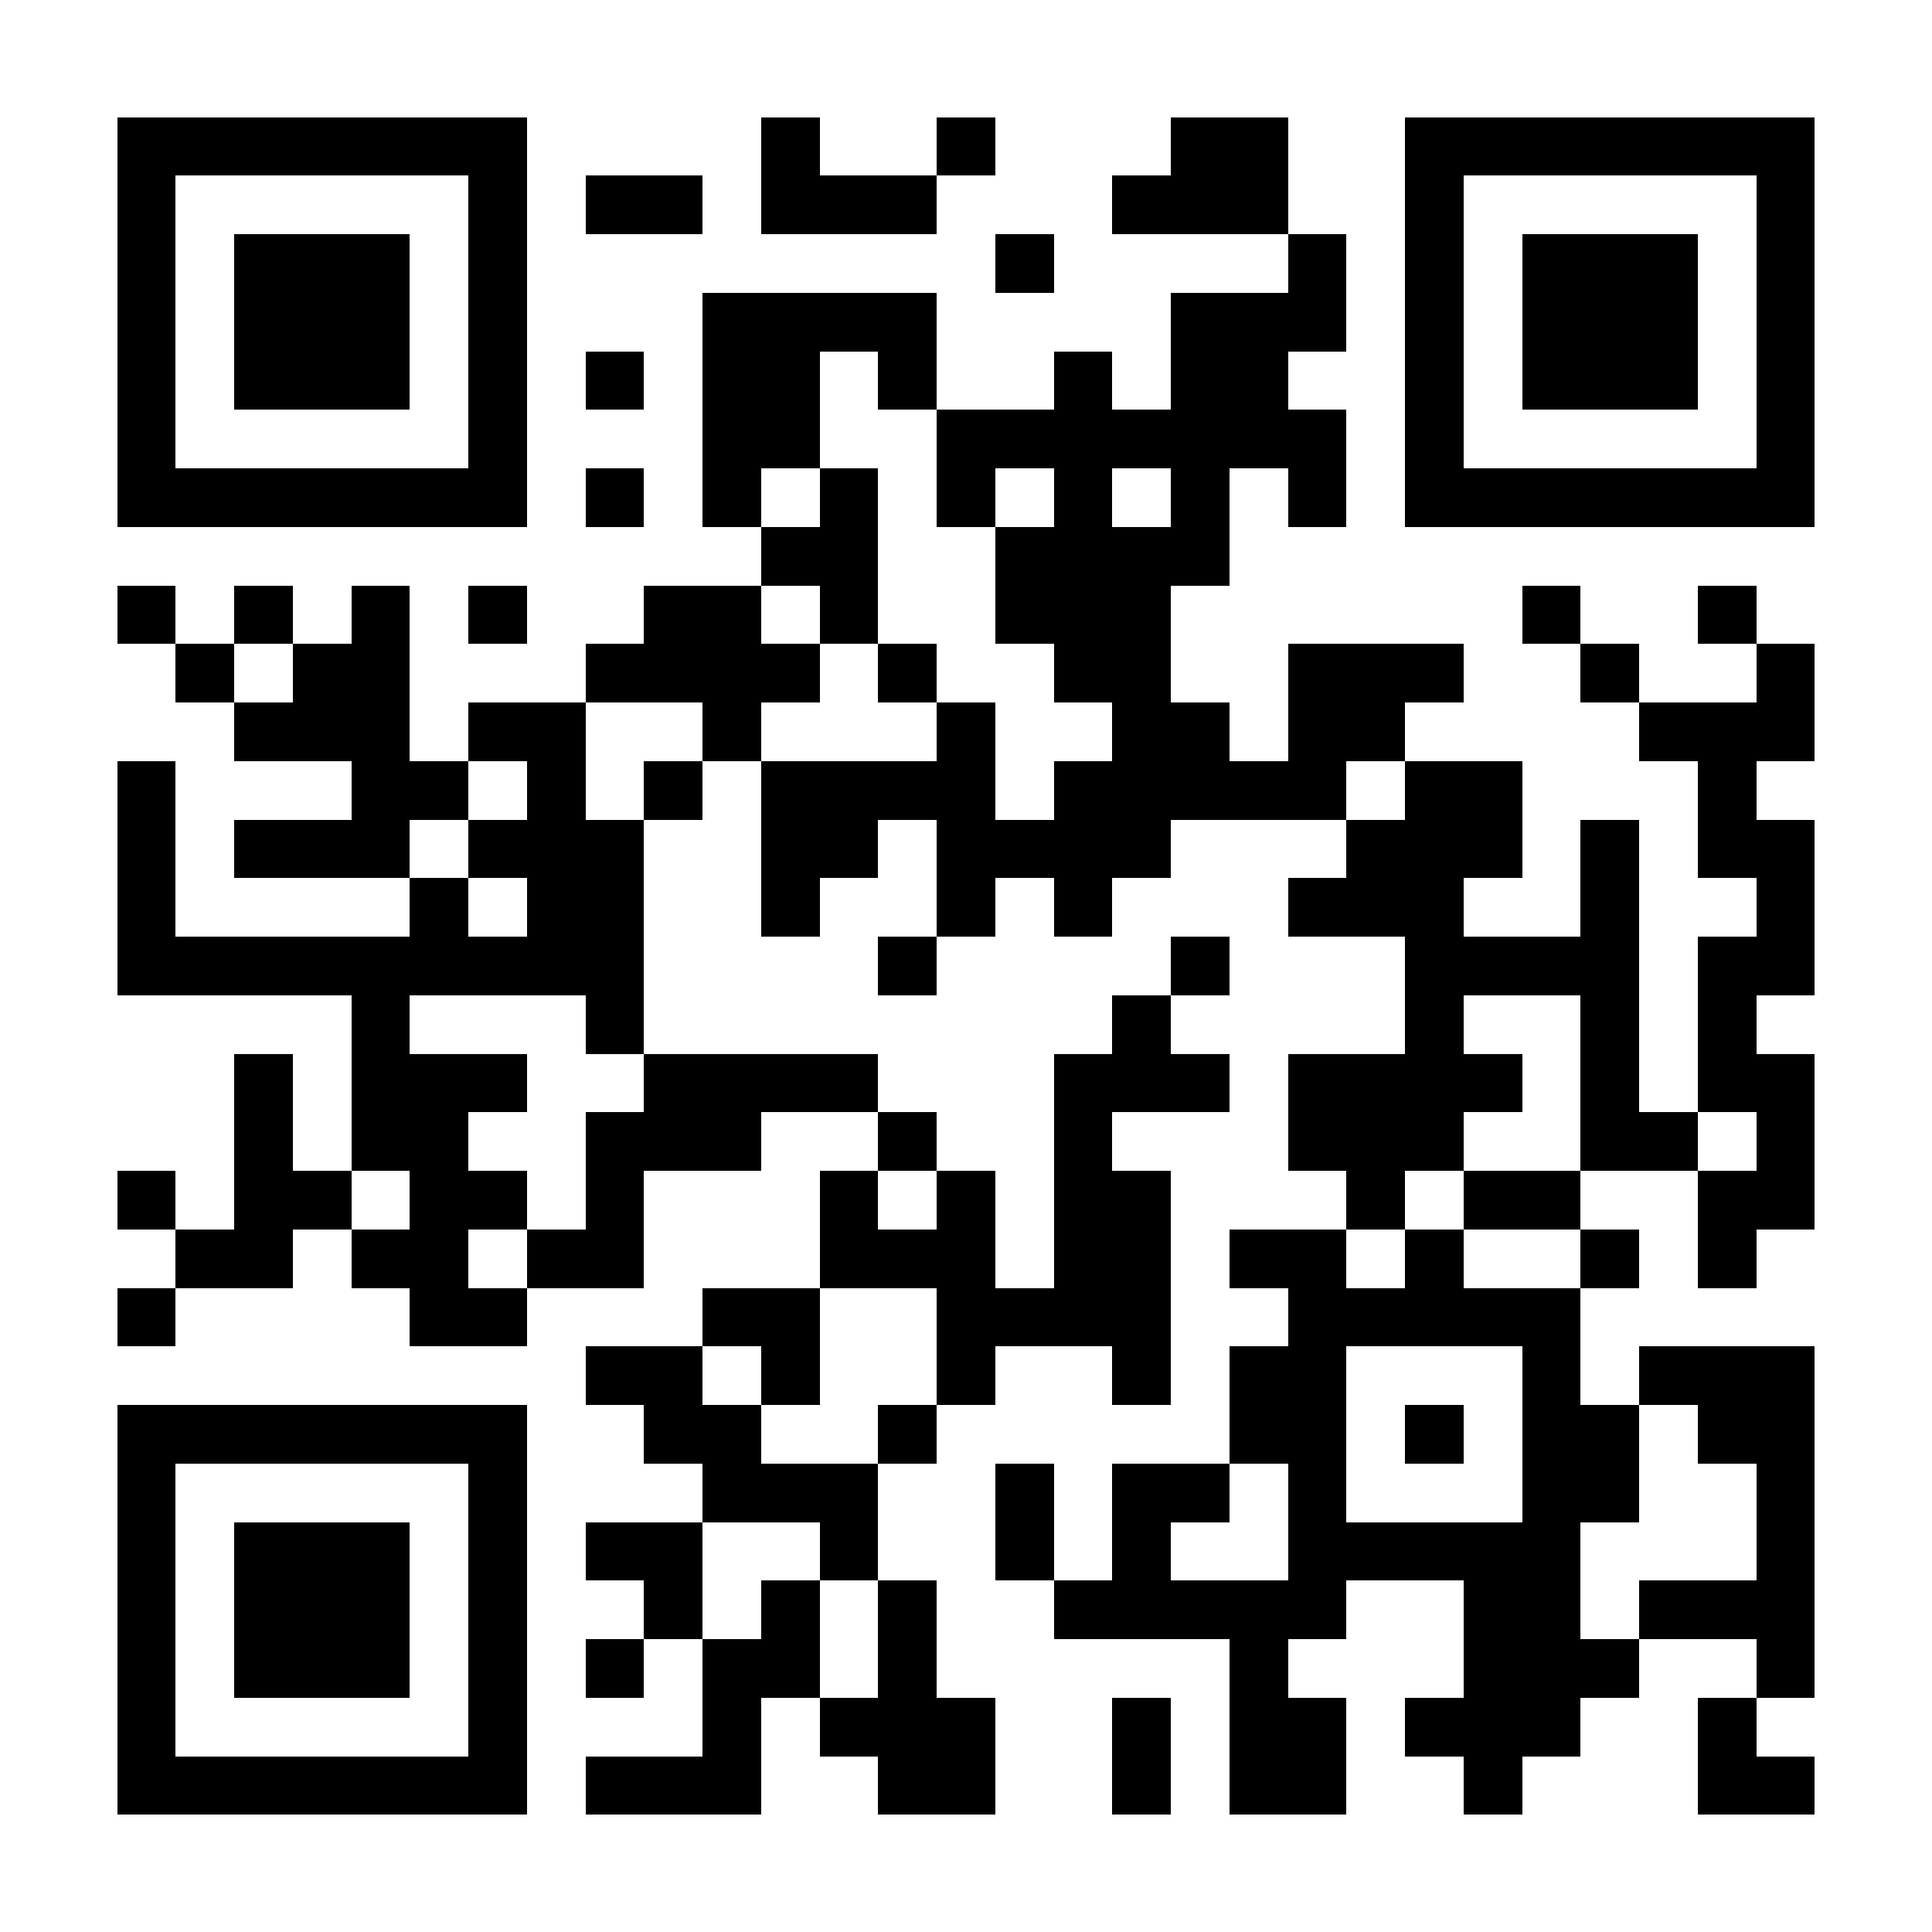 <?xml version="1.0" encoding="UTF-8"?>
<!DOCTYPE svg PUBLIC '-//W3C//DTD SVG 1.0//EN'
          'http://www.w3.org/TR/2001/REC-SVG-20010904/DTD/svg10.dtd'>
<svg fill="#fff" height="33" shape-rendering="crispEdges" style="fill: #fff;" viewBox="0 0 33 33" width="33" xmlns="http://www.w3.org/2000/svg" xmlns:xlink="http://www.w3.org/1999/xlink"
><path d="M0 0h33v33H0z"
  /><path d="M2 2.5h7m4 0h1m2 0h1m3 0h2m2 0h7M2 3.5h1m5 0h1m1 0h2m1 0h3m3 0h3m2 0h1m5 0h1M2 4.5h1m1 0h3m1 0h1m8 0h1m4 0h1m1 0h1m1 0h3m1 0h1M2 5.5h1m1 0h3m1 0h1m3 0h4m4 0h3m1 0h1m1 0h3m1 0h1M2 6.5h1m1 0h3m1 0h1m1 0h1m1 0h2m1 0h1m2 0h1m1 0h2m2 0h1m1 0h3m1 0h1M2 7.5h1m5 0h1m3 0h2m2 0h7m1 0h1m5 0h1M2 8.5h7m1 0h1m1 0h1m1 0h1m1 0h1m1 0h1m1 0h1m1 0h1m1 0h7M13 9.5h2m2 0h4M2 10.5h1m1 0h1m1 0h1m1 0h1m2 0h2m1 0h1m2 0h3m6 0h1m2 0h1M3 11.5h1m1 0h2m3 0h4m1 0h1m2 0h2m2 0h3m2 0h1m2 0h1M4 12.5h3m1 0h2m2 0h1m3 0h1m2 0h2m1 0h2m4 0h3M2 13.5h1m3 0h2m1 0h1m1 0h1m1 0h4m1 0h5m1 0h2m3 0h1M2 14.5h1m1 0h3m1 0h3m2 0h2m1 0h4m3 0h3m1 0h1m1 0h2M2 15.5h1m4 0h1m1 0h2m2 0h1m2 0h1m1 0h1m3 0h3m2 0h1m2 0h1M2 16.5h9m4 0h1m4 0h1m3 0h4m1 0h2M6 17.5h1m3 0h1m8 0h1m4 0h1m2 0h1m1 0h1M4 18.5h1m1 0h3m2 0h4m3 0h3m1 0h4m1 0h1m1 0h2M4 19.5h1m1 0h2m2 0h3m2 0h1m2 0h1m3 0h3m2 0h2m1 0h1M2 20.5h1m1 0h2m1 0h2m1 0h1m3 0h1m1 0h1m1 0h2m3 0h1m1 0h2m2 0h2M3 21.5h2m1 0h2m1 0h2m3 0h3m1 0h2m1 0h2m1 0h1m2 0h1m1 0h1M2 22.5h1m4 0h2m3 0h2m2 0h4m2 0h5M10 23.5h2m1 0h1m2 0h1m2 0h1m1 0h2m3 0h1m1 0h3M2 24.5h7m2 0h2m2 0h1m5 0h2m1 0h1m1 0h2m1 0h2M2 25.5h1m5 0h1m3 0h3m2 0h1m1 0h2m1 0h1m3 0h2m2 0h1M2 26.5h1m1 0h3m1 0h1m1 0h2m2 0h1m2 0h1m1 0h1m2 0h5m3 0h1M2 27.5h1m1 0h3m1 0h1m2 0h1m1 0h1m1 0h1m2 0h5m2 0h2m1 0h3M2 28.5h1m1 0h3m1 0h1m1 0h1m1 0h2m1 0h1m5 0h1m3 0h3m2 0h1M2 29.5h1m5 0h1m3 0h1m1 0h3m2 0h1m1 0h2m1 0h3m2 0h1M2 30.5h7m1 0h3m2 0h2m2 0h1m1 0h2m2 0h1m3 0h2" stroke="#000"
/></svg
>

